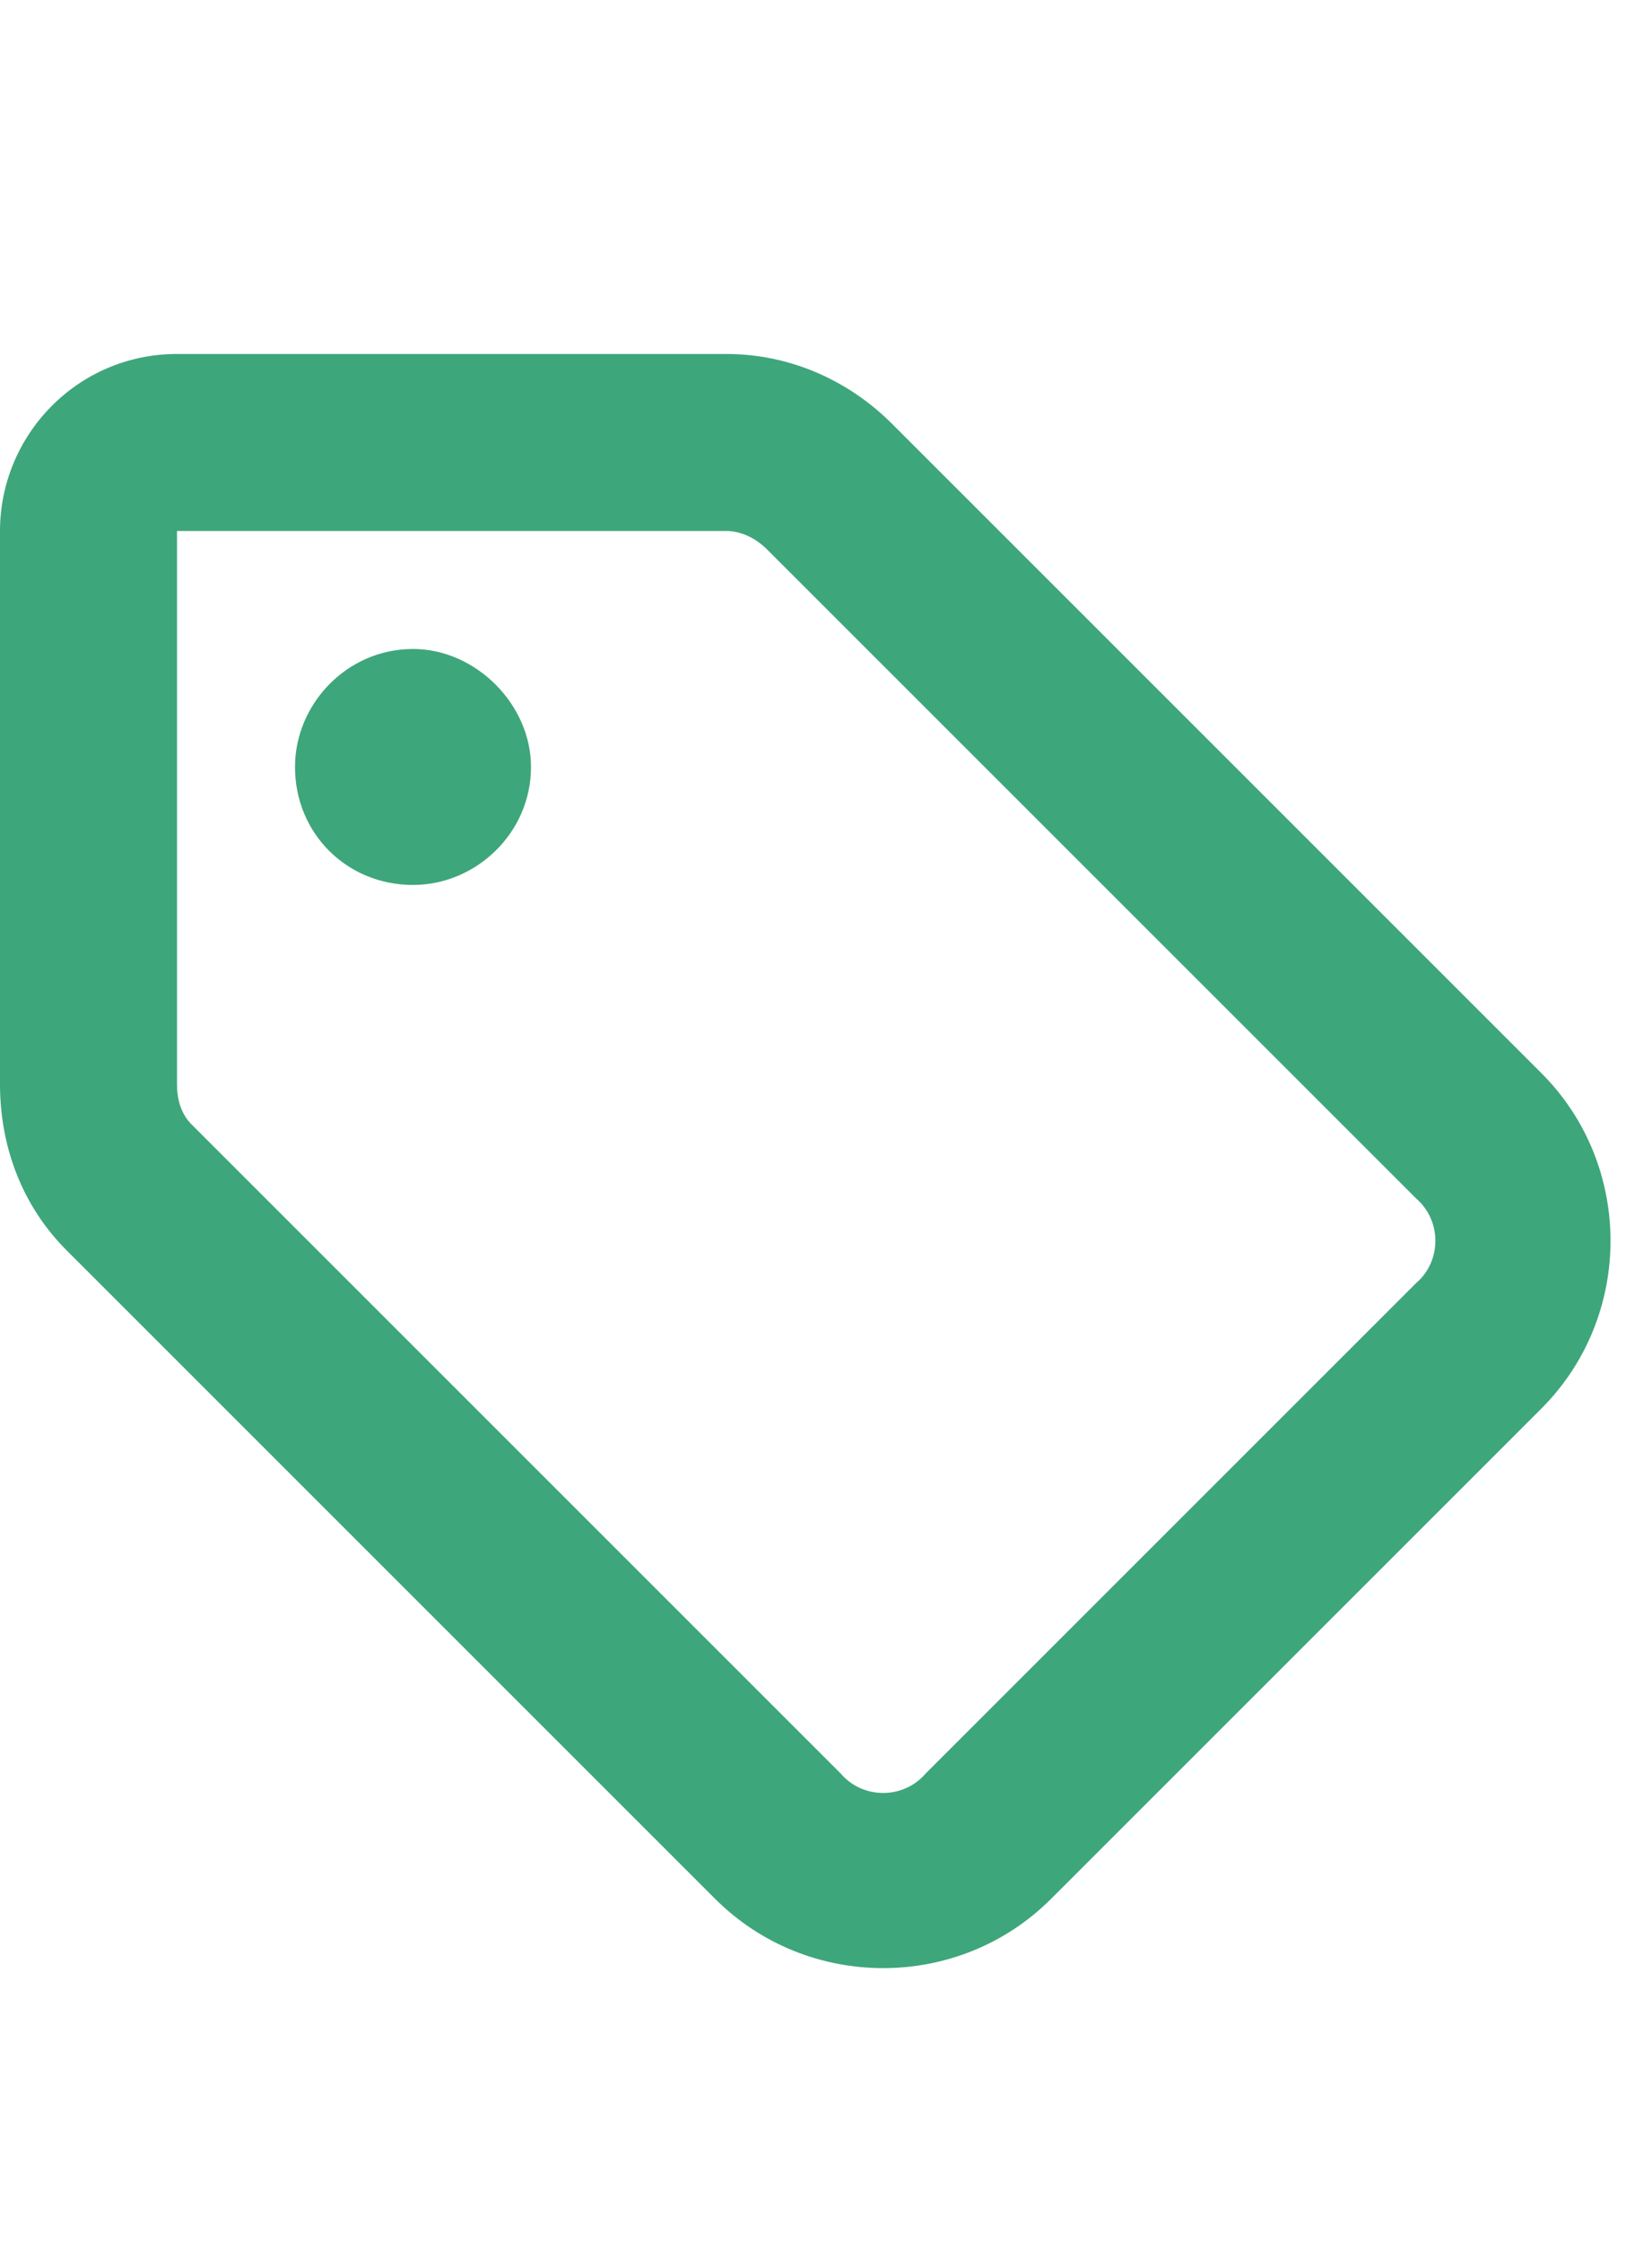 <svg width="14" height="19" viewBox="0 0 14 19" fill="none" xmlns="http://www.w3.org/2000/svg">
<path d="M2.5 6.5C2.5 5.969 2.938 5.5 3.5 5.5C4.031 5.5 4.5 5.969 4.5 6.5C4.5 7.062 4.031 7.5 3.5 7.5C2.938 7.5 2.5 7.062 2.5 6.5ZM6.156 3C6.688 3 7.188 3.219 7.562 3.594L13.062 9.094C13.844 9.875 13.844 11.156 13.062 11.938L8.906 16.094C8.125 16.875 6.844 16.875 6.062 16.094L0.562 10.594C0.188 10.219 0 9.719 0 9.188V4.5C0 3.688 0.656 3 1.5 3H6.156ZM1.625 9.531L7.125 15.031C7.312 15.25 7.656 15.25 7.844 15.031L12 10.875C12.219 10.688 12.219 10.344 12 10.156L6.5 4.656C6.406 4.562 6.281 4.5 6.156 4.5H1.5V9.188C1.5 9.312 1.531 9.438 1.625 9.531Z" fill="#3EA67B"/>
</svg>
